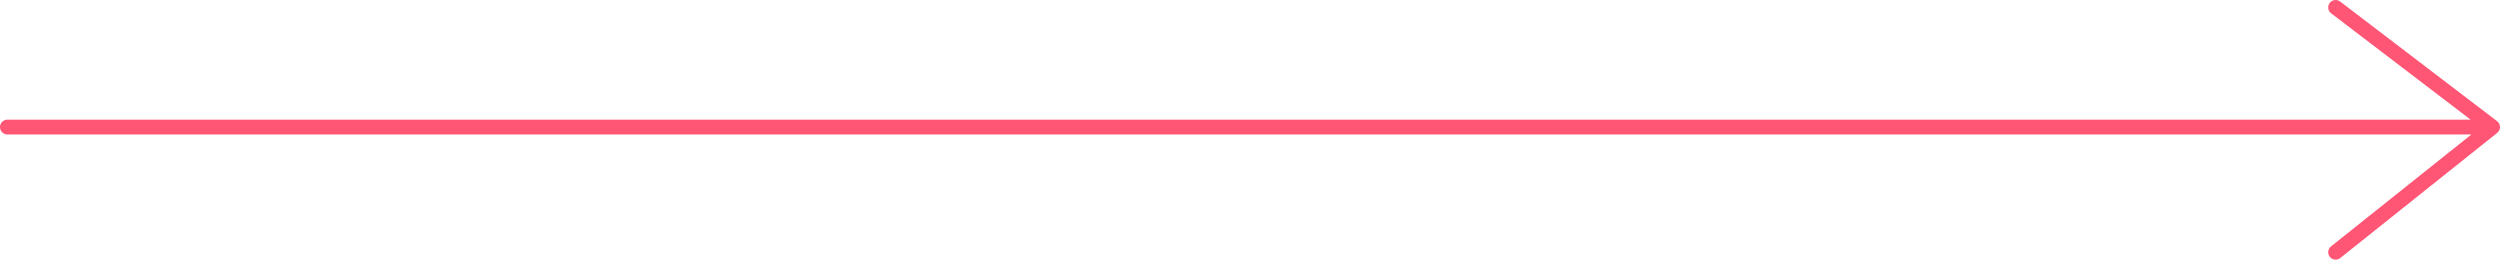 <?xml version="1.0" encoding="UTF-8"?> <svg xmlns="http://www.w3.org/2000/svg" width="674" height="70" viewBox="0 0 674 70" fill="none"><path d="M672 34.257L629.687 68M672 34.257L629.687 2M672 34.257H2" stroke="#FF5675" stroke-width="4" stroke-linecap="round" stroke-linejoin="round"></path></svg> 